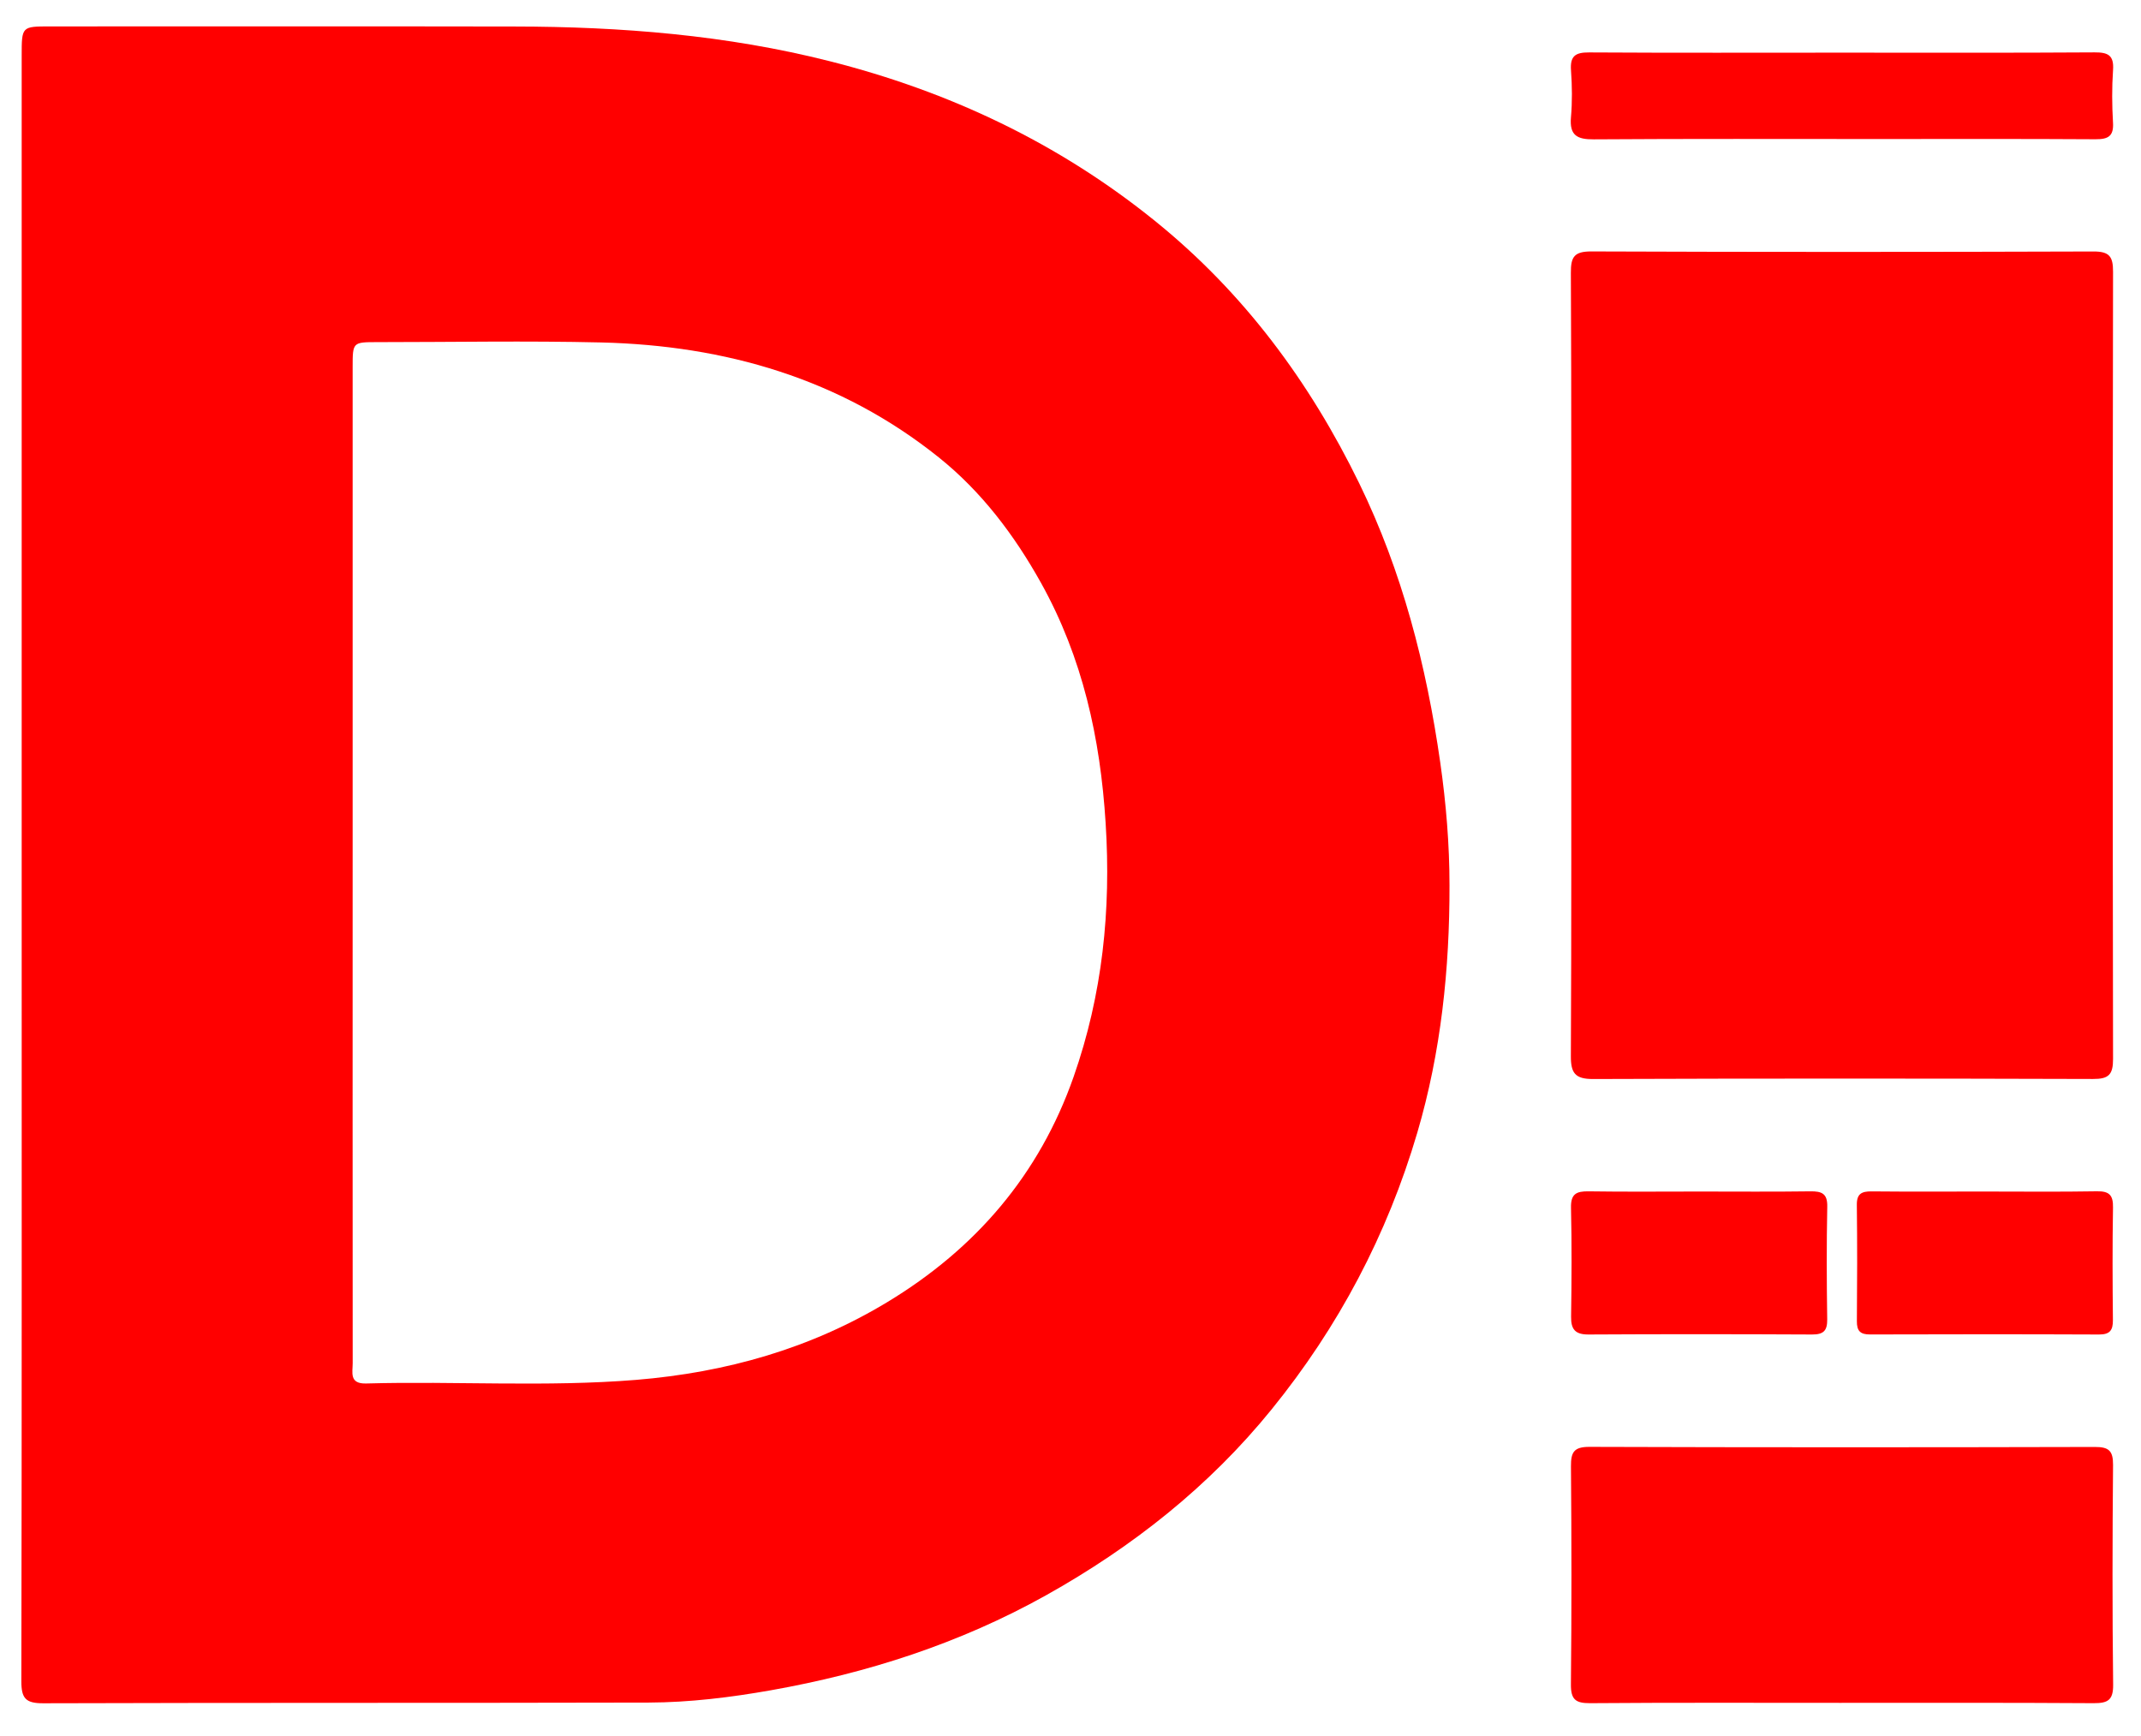 <?xml version="1.0" encoding="utf-8"?>
<!-- Generator: Adobe Illustrator 24.3.0, SVG Export Plug-In . SVG Version: 6.00 Build 0)  -->
<svg version="1.1" id="Layer_1" xmlns="http://www.w3.org/2000/svg" xmlns:xlink="http://www.w3.org/1999/xlink" x="0px" y="0px"
	 viewBox="0 0 461.11 373.79" style="enable-background:new 0 0 461.11 373.79;" xml:space="preserve">
<g>
	<path style="fill:#FF0000;" d="M310.19,164.22c-2.99-20.91-8.2-41.15-17.45-60.13c-10.66-21.85-24.88-41.08-43.98-56.5
		c-20.78-16.8-44.36-27.91-70.07-34.41c-22.24-5.64-45-7.44-67.89-7.47C77.45,5.65,44.11,5.69,10.78,5.69c-6.1,0-6.11,0-6.11,6.28
		v174.45c0,58.55,0.04,117.1-0.07,175.65c-0.01,3.68,0.92,4.76,4.69,4.75c43.46-0.14,86.93-0.04,130.39-0.15
		c8.86-0.03,17.71-1.12,26.4-2.66c20.78-3.69,40.64-10.08,59.18-20.43c18.65-10.43,35.14-23.44,48.6-40.04
		c14.41-17.76,24.9-37.59,31.38-59.59c5.13-17.42,6.97-35.31,6.94-53.28C312.18,181.9,311.45,173.03,310.19,164.22z M231.22,231.92
		c-7.39,21.06-21.06,36.96-40.03,48.45c-16.65,10.09-34.82,15.2-54.15,16.8c-19.4,1.58-38.81,0.24-58.21,0.78
		c-3.65,0.09-2.87-2.39-2.87-4.4c-0.03-35.87-0.01-71.76-0.01-107.64c0-35.6-0.01-71.21,0-106.82c0-5.4,0-5.41,5.34-5.41
		c16.06,0,32.13-0.31,48.17,0.07c26.77,0.65,51.54,7.79,72.71,24.74c9.21,7.37,16.3,16.75,22.06,27.09
		c8.94,16.08,12.74,33.36,13.89,51.65C239.32,196.04,237.44,214.19,231.22,231.92z"/>
	<path style="fill:#FF0000;" d="M338.4,143.31c0-28.19,0.06-56.38-0.08-84.57c-0.02-3.47,0.76-4.6,4.44-4.59
		c36.03,0.14,72.06,0.13,108.1,0.01c3.46-0.01,4.24,1.09,4.23,4.37c-0.09,56.51-0.09,113.03,0,169.54c0.01,3.36-0.94,4.32-4.31,4.3
		c-35.9-0.11-71.79-0.12-107.69,0.01c-3.83,0.01-4.79-1.27-4.77-4.91C338.46,199.41,338.4,171.36,338.4,143.31z"/>
	<path style="fill:#FF0000;" d="M396.27,366.73c-17.94,0-35.88-0.07-53.82,0.07c-3.18,0.02-4.15-0.85-4.12-4.08
		c0.16-15.64,0.14-31.28,0.01-46.92c-0.02-3.02,0.6-4.21,3.98-4.2c36.29,0.12,72.57,0.11,108.86,0.02c3-0.01,3.93,0.82,3.91,3.87
		c-0.14,15.77-0.17,31.55,0.02,47.32c0.04,3.38-1.19,4-4.21,3.99C432.69,366.68,414.48,366.73,396.27,366.73z"/>
	<path style="fill:#FF0000;" d="M396.89,11.34c18.08,0,36.16,0.06,54.23-0.06c2.91-0.02,4.19,0.64,3.97,3.8
		c-0.26,3.76-0.23,7.56-0.01,11.32c0.18,2.96-1.06,3.6-3.77,3.59c-15.65-0.1-31.3-0.05-46.95-0.05c-20.37,0-40.74-0.07-61.11,0.07
		c-3.62,0.03-5.25-0.88-4.91-4.75c0.29-3.35,0.25-6.75,0.01-10.1c-0.22-3.07,0.9-3.89,3.9-3.87
		C360.46,11.4,378.68,11.34,396.89,11.34z"/>
	<path style="fill:#FF0000;" d="M427.36,256.61c8.09,0,16.18,0.09,24.26-0.05c2.66-0.05,3.51,0.84,3.46,3.48
		c-0.14,8.08-0.1,16.17-0.02,24.25c0.02,2.21-0.66,3.12-2.99,3.11c-16.44-0.07-32.89-0.06-49.33-0.01c-2.1,0.01-2.84-0.77-2.82-2.85
		c0.07-8.35,0.09-16.71-0.01-25.06c-0.03-2.42,1.06-2.92,3.19-2.9C411.18,256.66,419.27,256.61,427.36,256.61z"/>
	<path style="fill:#FF0000;" d="M366.04,256.61c7.96,0,15.92,0.07,23.87-0.04c2.46-0.03,3.69,0.47,3.63,3.31
		c-0.16,8.09-0.13,16.18-0.01,24.26c0.03,2.47-0.81,3.27-3.27,3.26c-16.05-0.08-32.1-0.09-48.15,0c-2.85,0.01-3.78-1.1-3.74-3.84
		c0.11-7.82,0.16-15.64-0.02-23.45c-0.07-3.01,1.17-3.58,3.82-3.54C350.12,256.69,358.08,256.61,366.04,256.61z"/>
</g>
</svg>
